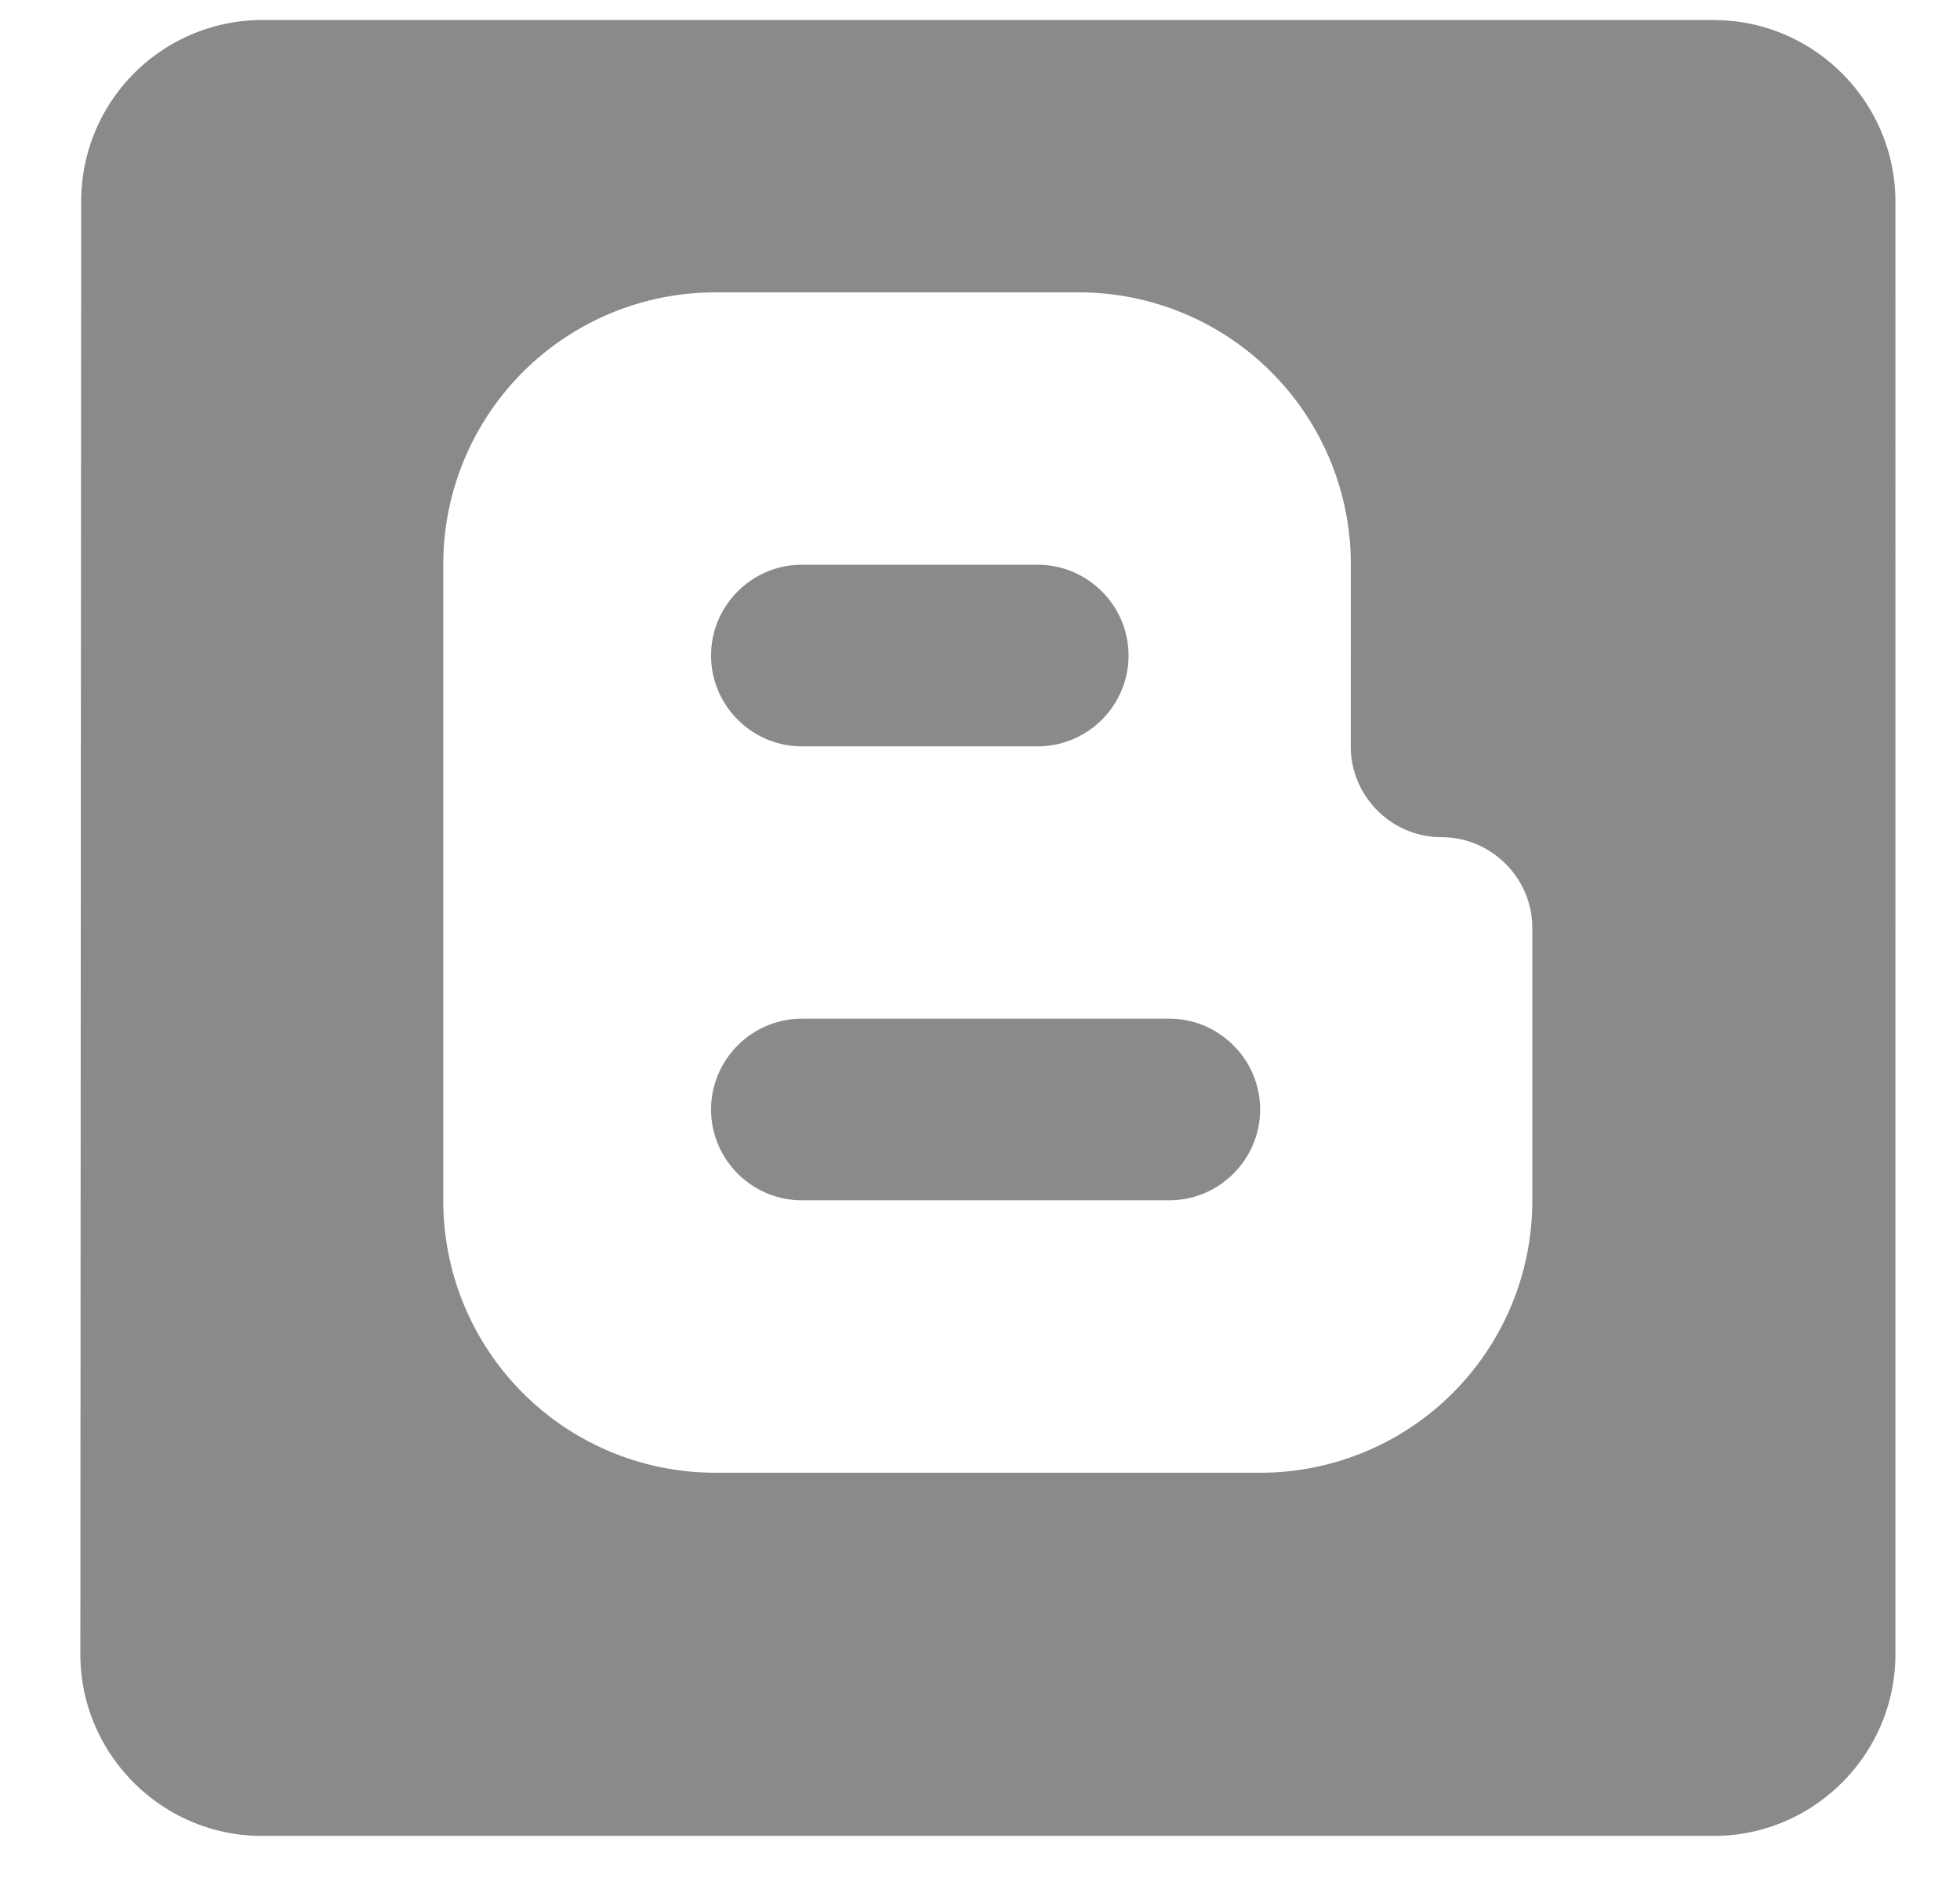 <svg width="24" height="23" viewBox="0 0 24 23" xmlns="http://www.w3.org/2000/svg"><title>Page 1</title><path d="M14.319 12.477h-4.5c-.612 0-1.112.5-1.112 1.112 0 .612.5 1.112 1.111 1.112h4.5c.612 0 1.112-.5 1.112-1.112 0-.611-.5-1.112-1.111-1.112zm-4.5-3.336h2.888c.612 0 1.112-.5 1.112-1.112 0-.611-.5-1.112-1.112-1.112H9.818c-.611 0-1.111.5-1.111 1.112 0 .612.5 1.112 1.111 1.112zM16.54 8.03v1.112c0 .612.5 1.112 1.112 1.112.61 0 1.111.5 1.111 1.112v3.336a3.33 3.33 0 0 1-3.334 3.336H8.762a3.33 3.33 0 0 1-3.334-3.336V6.917a3.33 3.33 0 0 1 3.334-3.336h4.446a3.33 3.33 0 0 1 3.333 3.336V8.03zM20.987.245H3.206A2.22 2.22 0 0 0 .994 2.47l-.01 17.792c0 1.223 1 2.224 2.222 2.224h17.78c1.223 0 2.223-1 2.223-2.224V2.47c0-1.223-1-2.224-2.222-2.224z" fill="#8A8A8A" fill-rule="evenodd"/></svg>